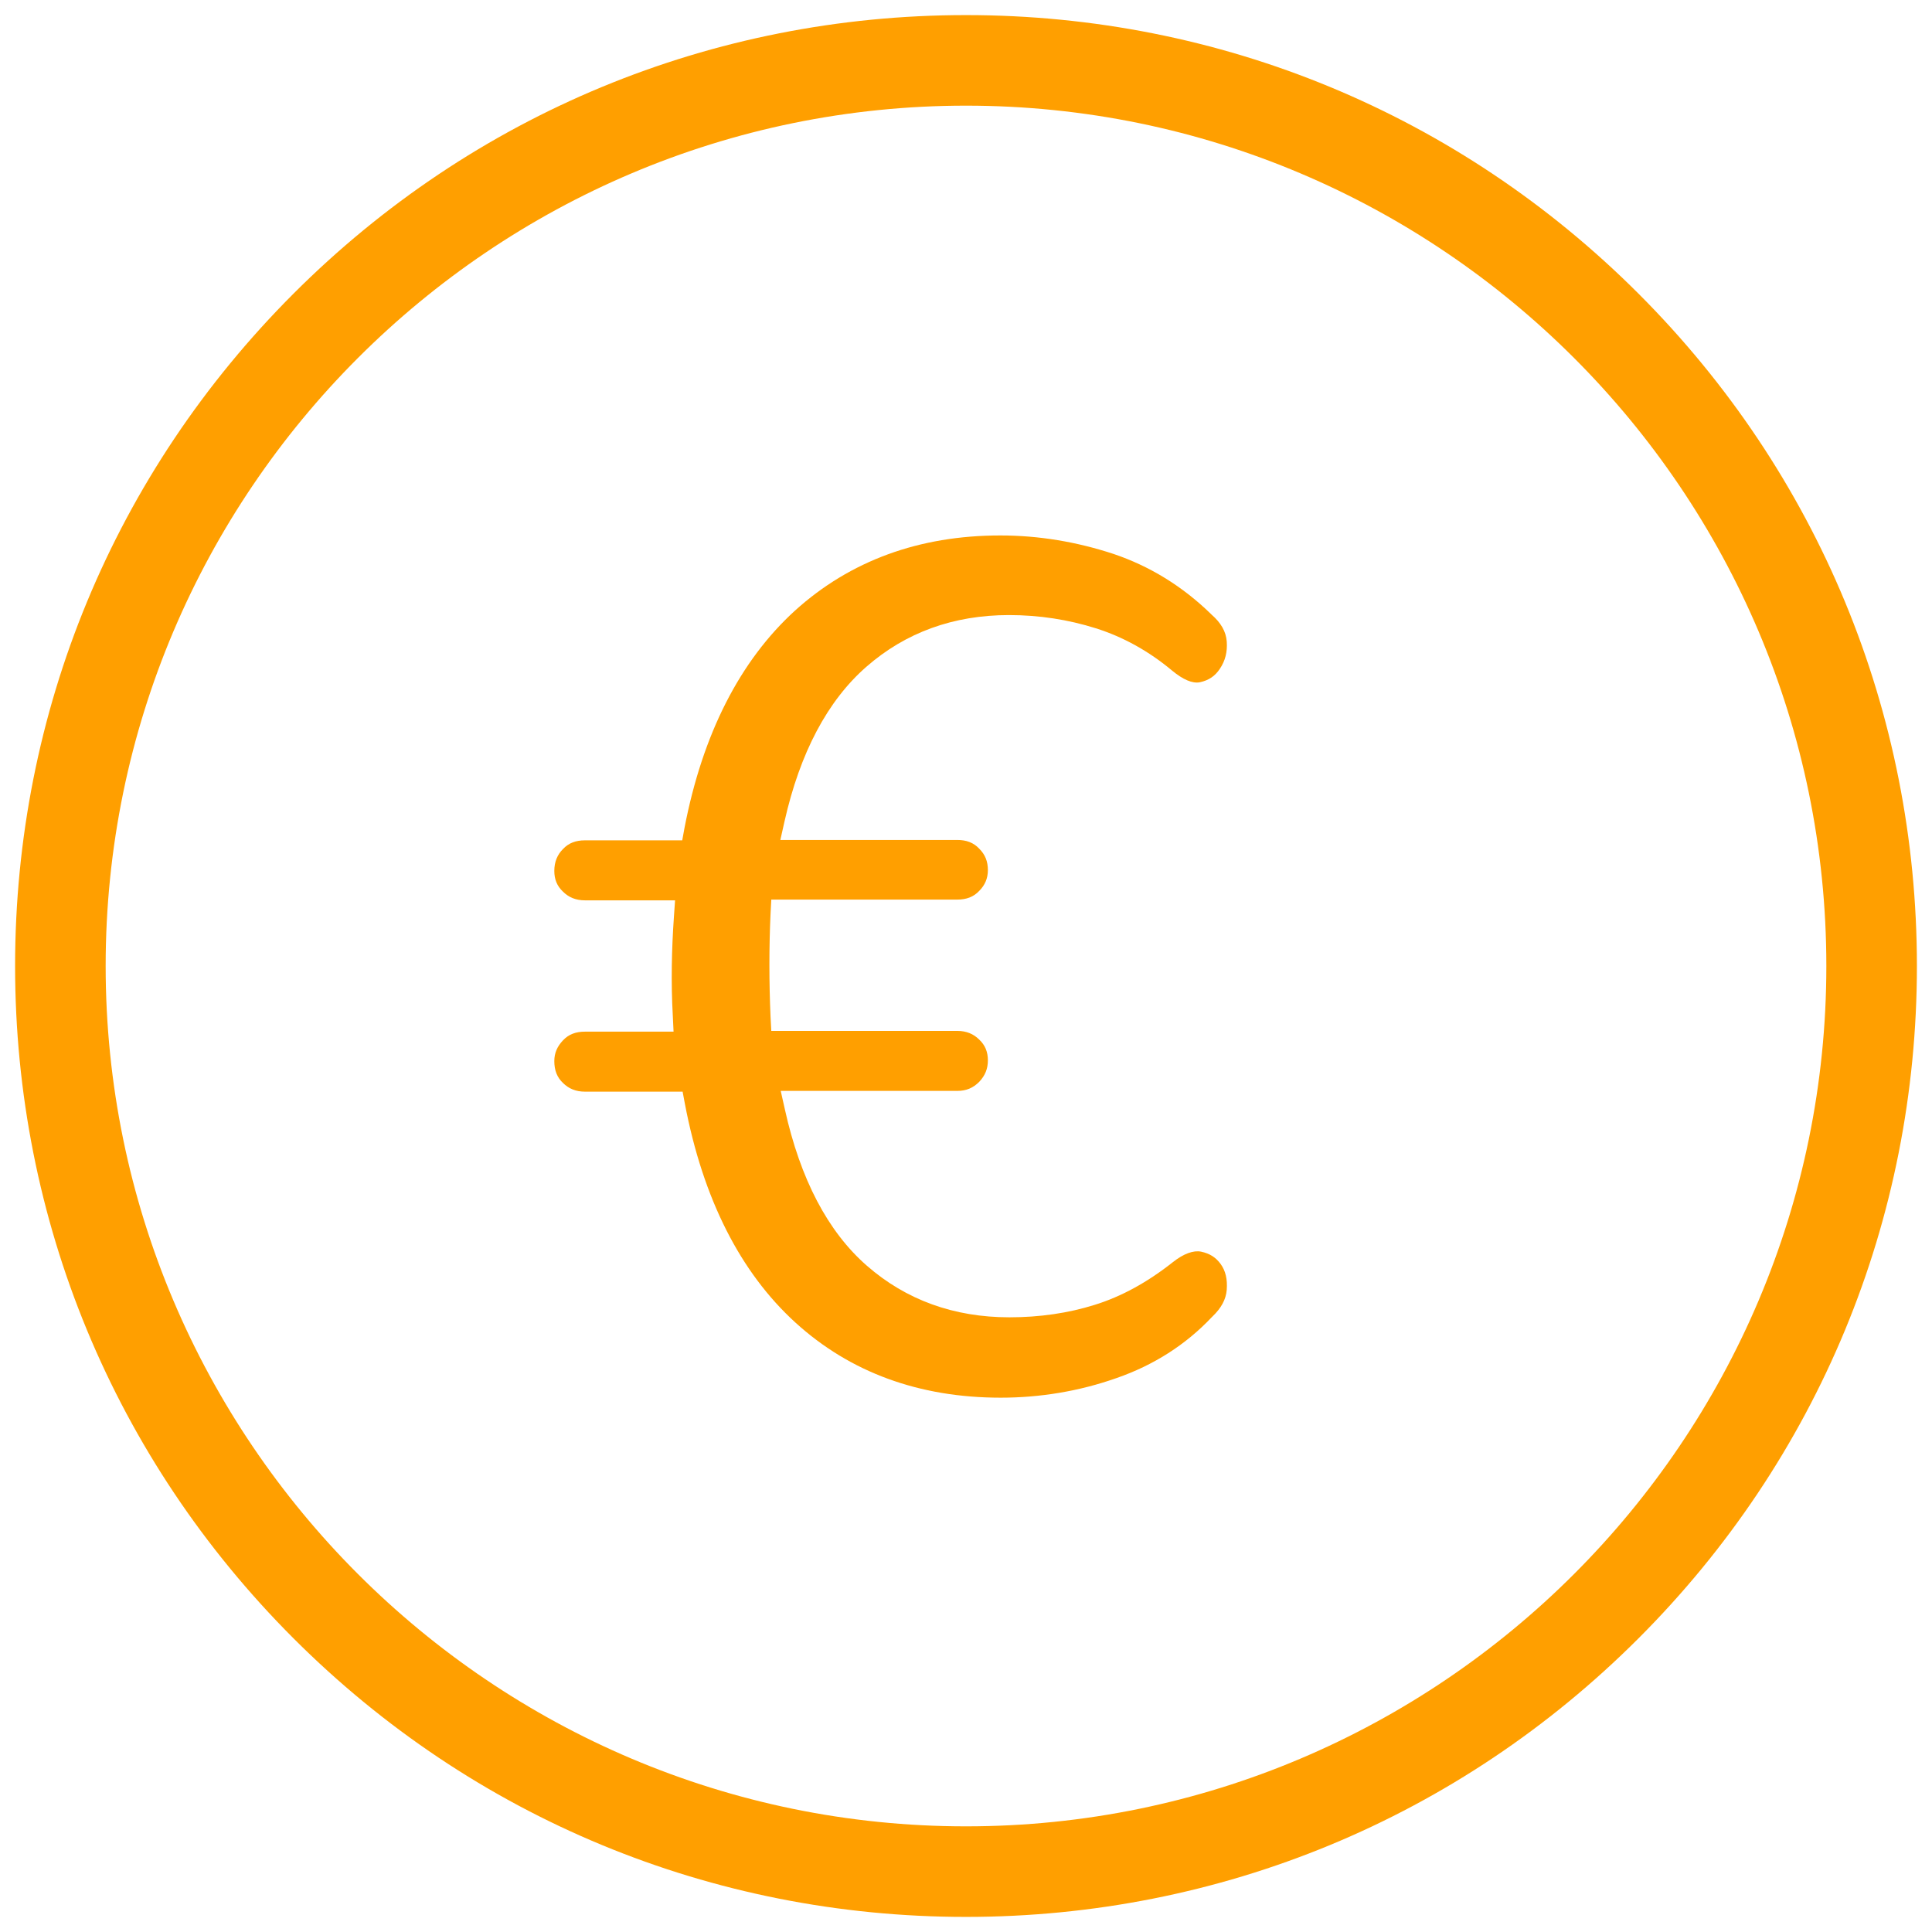 <?xml version="1.0" encoding="utf-8"?>
<!-- Generator: Adobe Illustrator 22.0.0, SVG Export Plug-In . SVG Version: 6.00 Build 0)  -->
<svg version="1.1" id="Layer_1" xmlns="http://www.w3.org/2000/svg" xmlns:xlink="http://www.w3.org/1999/xlink" x="0px" y="0px"
	 viewBox="0 0 512 512" style="enable-background:new 0 0 512 512;" xml:space="preserve" fill="#ff9f00">
<g>
	<g>
		<path d="M434.2,77.8C386.6,30.2,323.3,4,256,4S125.4,30.2,77.8,77.8C30.2,125.4,4,188.7,4,256s26.2,130.6,73.8,178.2
			C125.4,481.8,188.7,508,256,508s130.6-26.2,178.2-73.8C481.8,386.6,508,323.3,508,256S481.8,125.4,434.2,77.8z M256,484
			C130.3,484,28,381.7,28,256S130.3,28,256,28s228,102.3,228,228S381.7,484,256,484z"/>
	</g>
</g>
<g>
	<g>
		<path d="M323.5,335c-1.3-1.8-2.9-2.8-5.2-3.3c-2-0.4-4.6,0.5-7.5,2.8c-6.7,5.3-13.6,9.1-20.7,11.3c-7,2.2-14.6,3.3-22.6,3.3
			c-14.7,0-27.4-4.6-37.8-13.7c-10.3-9-17.6-22.9-21.7-41.4l-1.1-4.9h46.8c2.4,0,4.2-0.8,5.8-2.4c1.6-1.7,2.3-3.5,2.3-5.7
			c0-2.2-0.7-4-2.3-5.5c-1.5-1.5-3.4-2.3-5.8-2.3h-49.3l-0.2-3.8c-0.4-9.2-0.4-18.4,0-27.2l0.2-3.8h49.3c2.4,0,4.3-0.7,5.8-2.3
			c1.5-1.5,2.3-3.3,2.3-5.5c0-2.3-0.7-4.1-2.3-5.7c-1.5-1.6-3.4-2.3-5.8-2.3h-46.9l1.1-4.9c4.1-18.2,11.4-32,21.7-41
			c10.4-9.1,23.1-13.7,37.8-13.7c8,0,15.7,1.2,23,3.5c7.3,2.3,14.1,6.1,20.2,11.2c2.9,2.4,5.4,3.5,7.4,3.1c2.3-0.5,4-1.6,5.3-3.6
			c1.4-2.1,2-4.4,1.8-7.2c-0.2-2.7-1.6-5-4-7.1l-0.2-0.2c-7.6-7.4-16.3-12.7-25.8-15.9c-9.7-3.2-19.8-4.9-30-4.9
			c-21.5,0-39.8,6.7-54.4,19.9c-14.6,13.3-24.5,32.7-29.3,57.6l-0.6,3.3H155c-2.4,0-4.3,0.7-5.8,2.3c-1.5,1.5-2.3,3.4-2.3,5.8
			c0,2.2,0.7,4,2.3,5.5c1.5,1.5,3.4,2.3,5.8,2.3h23.9l-0.3,4.3c-0.6,8.6-0.8,17.4-0.3,26.3l0.2,4.2H155c-2.4,0-4.3,0.7-5.8,2.3
			s-2.3,3.3-2.3,5.5c0,2.4,0.7,4.3,2.3,5.8c1.5,1.5,3.4,2.3,5.8,2.3h25.9l0.6,3.2c4.8,25.2,14.7,44.7,29.3,58
			c14.5,13.2,32.8,19.9,54.4,19.9c10.4,0,20.8-1.7,30.7-5.2c9.8-3.4,18.3-8.8,25.2-16.1l0.2-0.2c2.3-2.2,3.6-4.5,3.8-7.1
			C325.3,339,324.8,336.8,323.5,335z"/>
	</g>
</g>
</svg>
